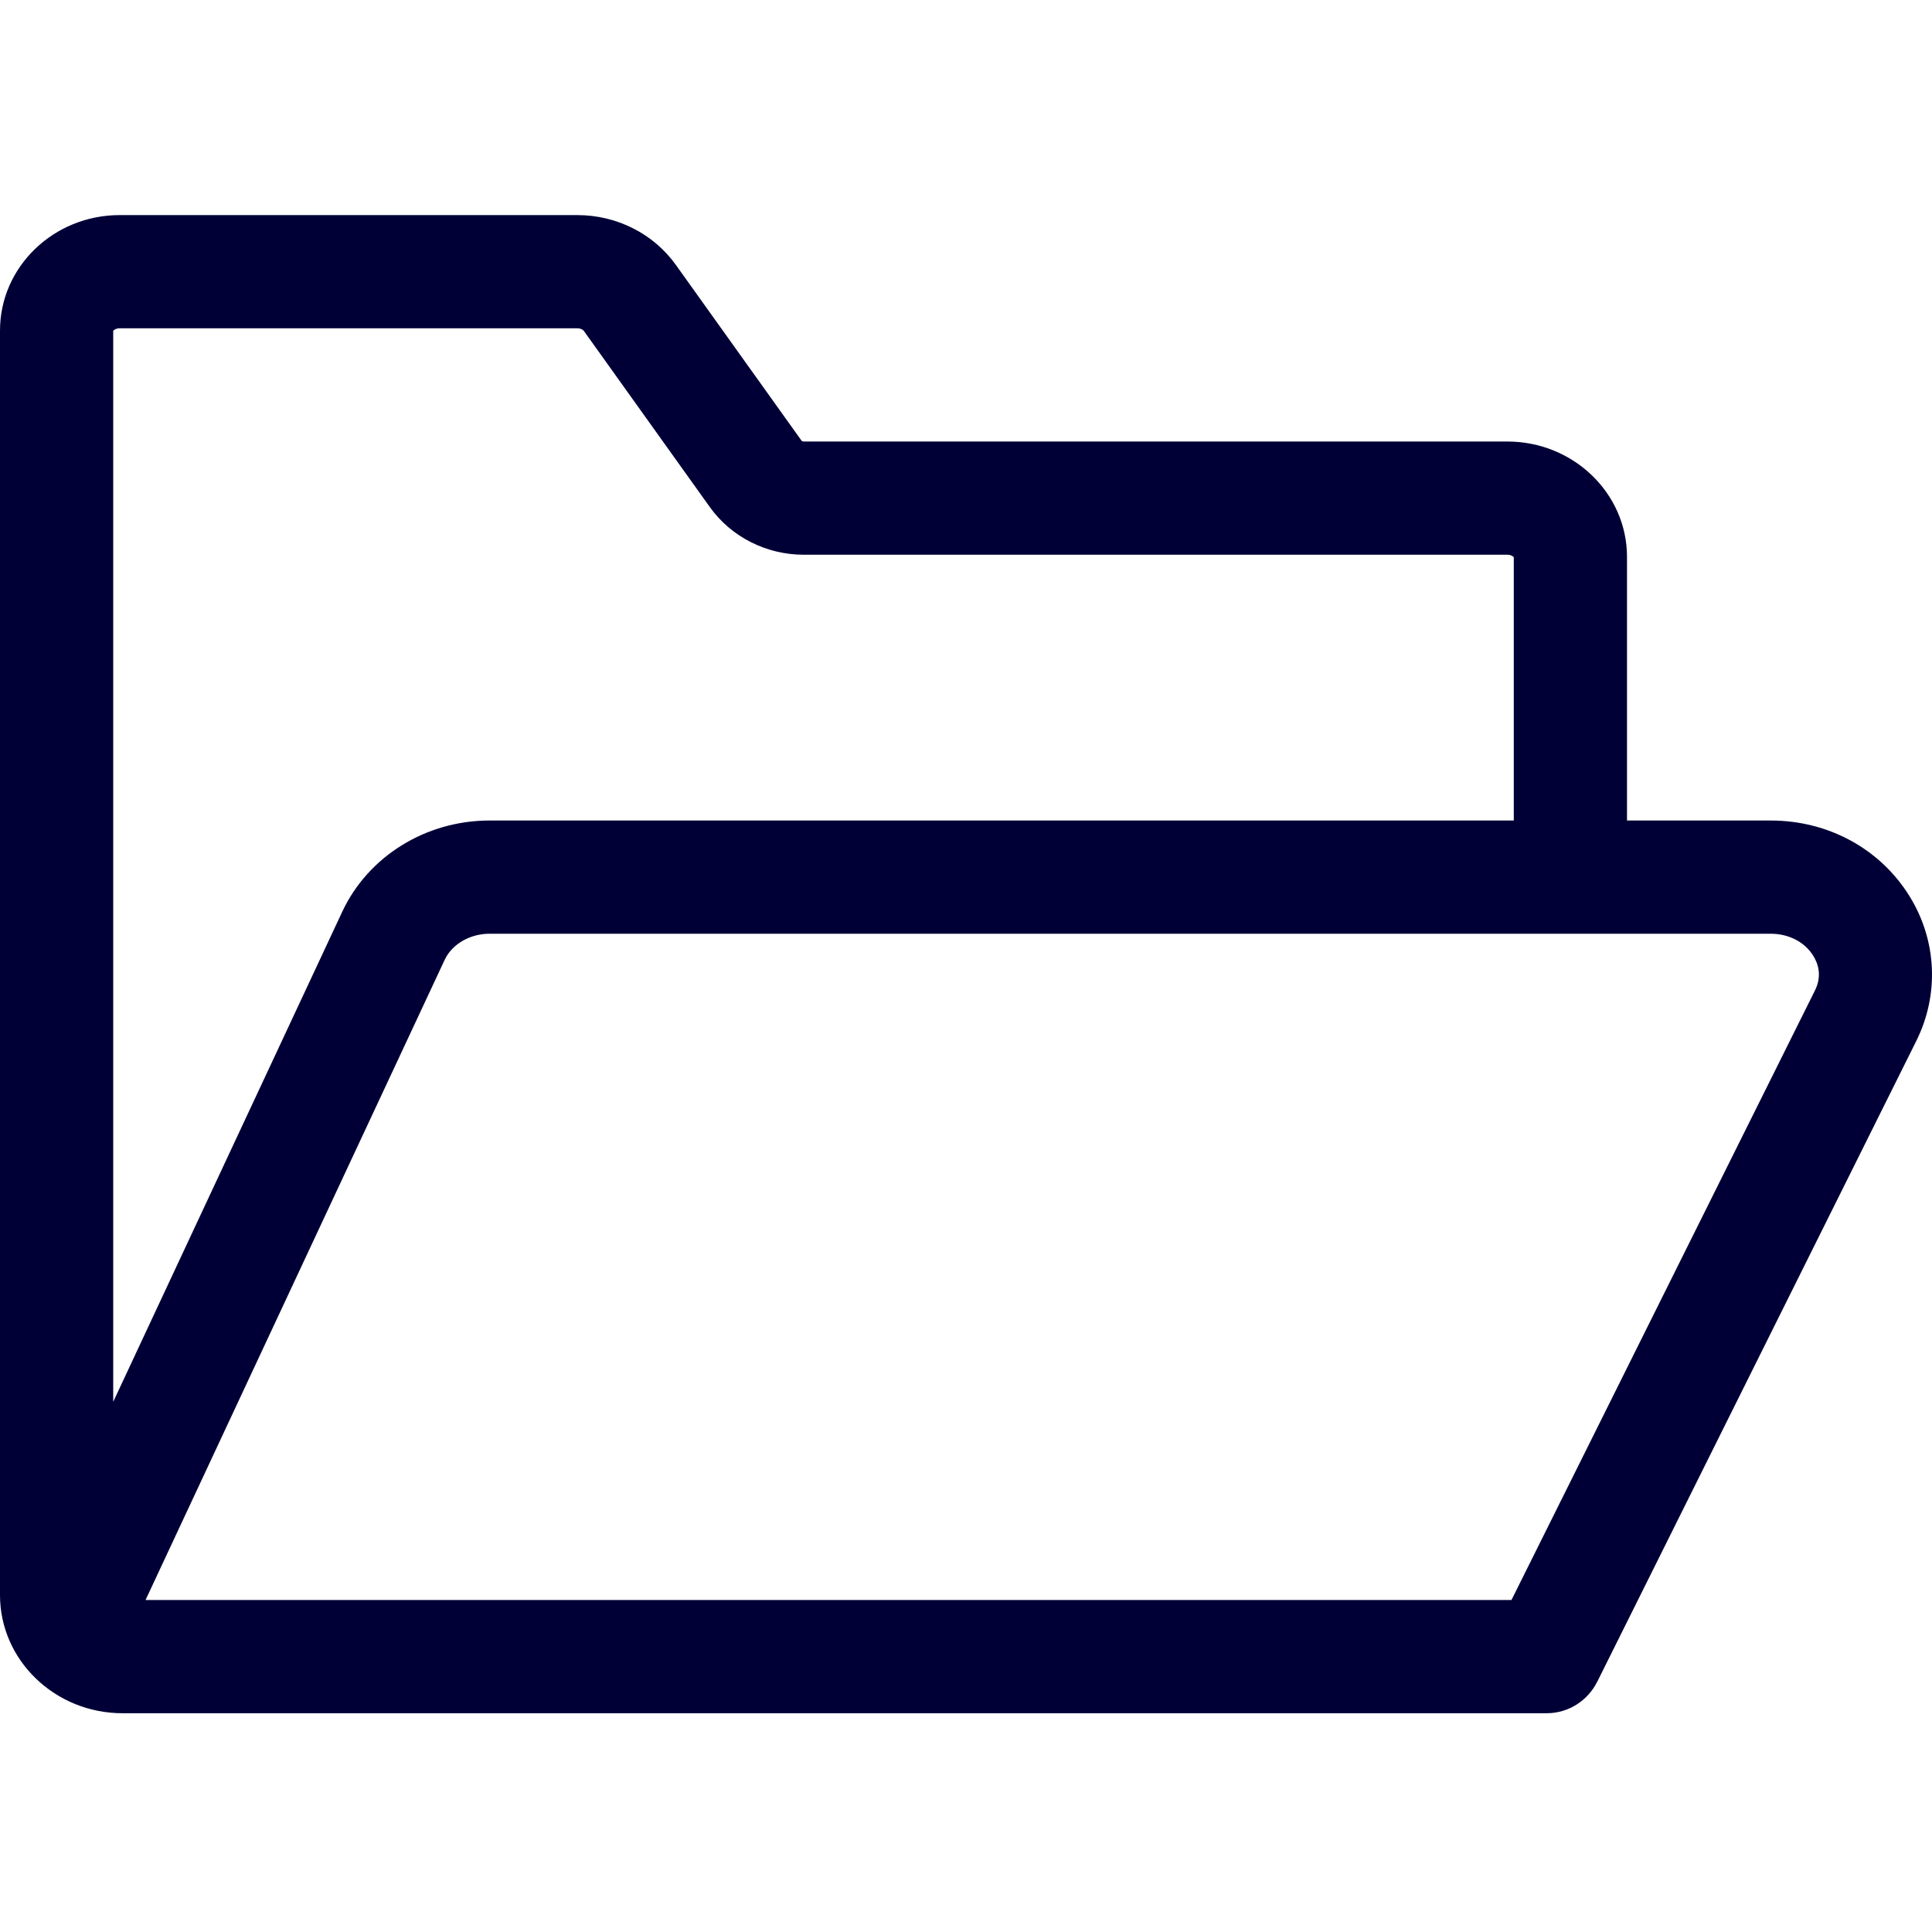 <svg width="30" height="30" viewBox="0 0 30 30" fill="none" xmlns="http://www.w3.org/2000/svg">
<g clip-path="url(#clip0_1380_66)">
<path d="M29.651 13.916C29.195 13.18 28.39 12.741 27.496 12.741H25.264V8.647C25.264 7.659 24.43 6.856 23.406 6.856H12.482C12.466 6.856 12.455 6.851 12.45 6.848L10.495 4.114C10.149 3.629 9.577 3.34 8.966 3.34H1.858C0.833 3.34 0 4.144 0 5.132V24.769C0 25.78 0.854 26.603 1.903 26.603H24.015C24.359 26.603 24.657 26.404 24.8 26.116L24.801 26.116L29.756 16.164C30.115 15.443 30.076 14.602 29.651 13.916ZM1.858 5.098H8.966C9.018 5.098 9.054 5.121 9.065 5.137L11.023 7.875C11.354 8.337 11.899 8.614 12.482 8.614H23.406C23.467 8.614 23.498 8.642 23.506 8.653V12.741H7.6C6.613 12.741 5.716 13.297 5.314 14.158L1.758 21.767V5.137C1.766 5.127 1.797 5.098 1.858 5.098ZM28.182 15.381L23.47 24.845H2.26L6.906 14.902C7.019 14.661 7.298 14.499 7.6 14.499H27.496C27.776 14.499 28.023 14.627 28.156 14.841C28.231 14.961 28.296 15.153 28.182 15.381Z" fill="#000037"/>
</g>
<defs>
<clipPath id="clip0_1380_66">
<rect width="30" height="30" fill="white"/>
</clipPath>
</defs>
</svg>
